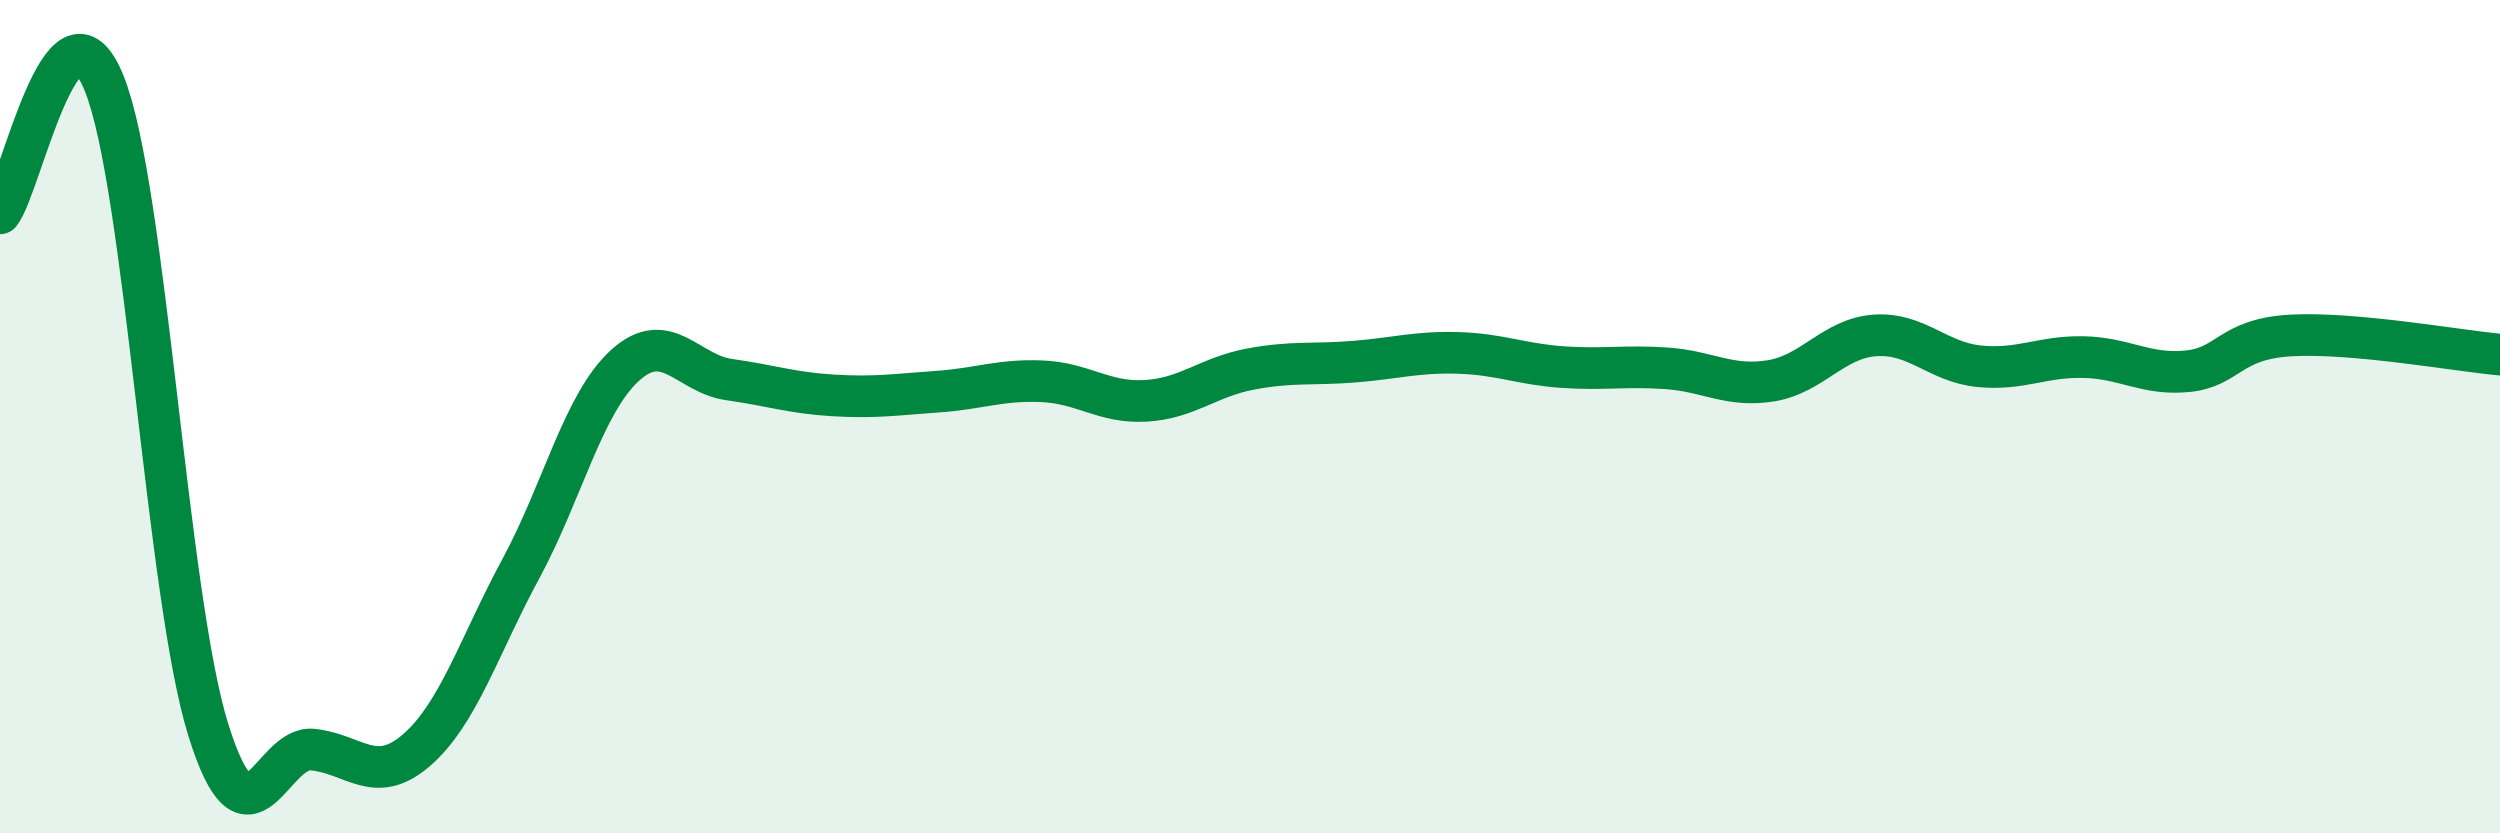 
    <svg width="60" height="20" viewBox="0 0 60 20" xmlns="http://www.w3.org/2000/svg">
      <path
        d="M 0,5.12 C 0.5,4.5 1.5,-0.48 2.5,2 C 3.5,4.48 4,14.32 5,17.52 C 6,20.72 6.5,17.89 7.5,17.99 C 8.5,18.09 9,18.87 10,18 C 11,17.13 11.5,15.5 12.5,13.65 C 13.5,11.8 14,9.68 15,8.77 C 16,7.86 16.5,8.97 17.5,9.11 C 18.5,9.25 19,9.43 20,9.49 C 21,9.55 21.5,9.47 22.5,9.4 C 23.5,9.33 24,9.11 25,9.15 C 26,9.19 26.5,9.68 27.5,9.62 C 28.5,9.56 29,9.05 30,8.86 C 31,8.67 31.5,8.76 32.5,8.68 C 33.5,8.6 34,8.44 35,8.47 C 36,8.5 36.5,8.74 37.5,8.81 C 38.5,8.88 39,8.77 40,8.84 C 41,8.91 41.5,9.3 42.5,9.14 C 43.5,8.98 44,8.12 45,8.05 C 46,7.98 46.5,8.69 47.5,8.79 C 48.5,8.89 49,8.55 50,8.57 C 51,8.59 51.5,9.01 52.5,8.91 C 53.5,8.81 53.5,8.13 55,8.05 C 56.5,7.97 59,8.42 60,8.51L60 20L0 20Z"
        fill="#008740"
        opacity="0.1"
        stroke-linecap="round"
        stroke-linejoin="round"
      />
      <path
        d="M 0,5.12 C 0.5,4.5 1.5,-0.48 2.5,2 C 3.5,4.48 4,14.32 5,17.52 C 6,20.72 6.5,17.89 7.5,17.99 C 8.5,18.09 9,18.87 10,18 C 11,17.13 11.5,15.5 12.5,13.65 C 13.5,11.8 14,9.68 15,8.77 C 16,7.86 16.5,8.97 17.5,9.11 C 18.5,9.25 19,9.43 20,9.49 C 21,9.55 21.5,9.47 22.5,9.4 C 23.5,9.33 24,9.11 25,9.15 C 26,9.19 26.5,9.68 27.5,9.62 C 28.5,9.56 29,9.05 30,8.86 C 31,8.67 31.5,8.76 32.5,8.68 C 33.5,8.6 34,8.44 35,8.47 C 36,8.5 36.5,8.74 37.5,8.81 C 38.5,8.88 39,8.77 40,8.84 C 41,8.91 41.5,9.3 42.5,9.14 C 43.5,8.98 44,8.12 45,8.05 C 46,7.98 46.5,8.69 47.5,8.79 C 48.5,8.89 49,8.55 50,8.57 C 51,8.59 51.5,9.01 52.5,8.91 C 53.5,8.81 53.5,8.13 55,8.05 C 56.5,7.97 59,8.42 60,8.51"
        stroke="#008740"
        stroke-width="1"
        fill="none"
        stroke-linecap="round"
        stroke-linejoin="round"
      />
    </svg>
  